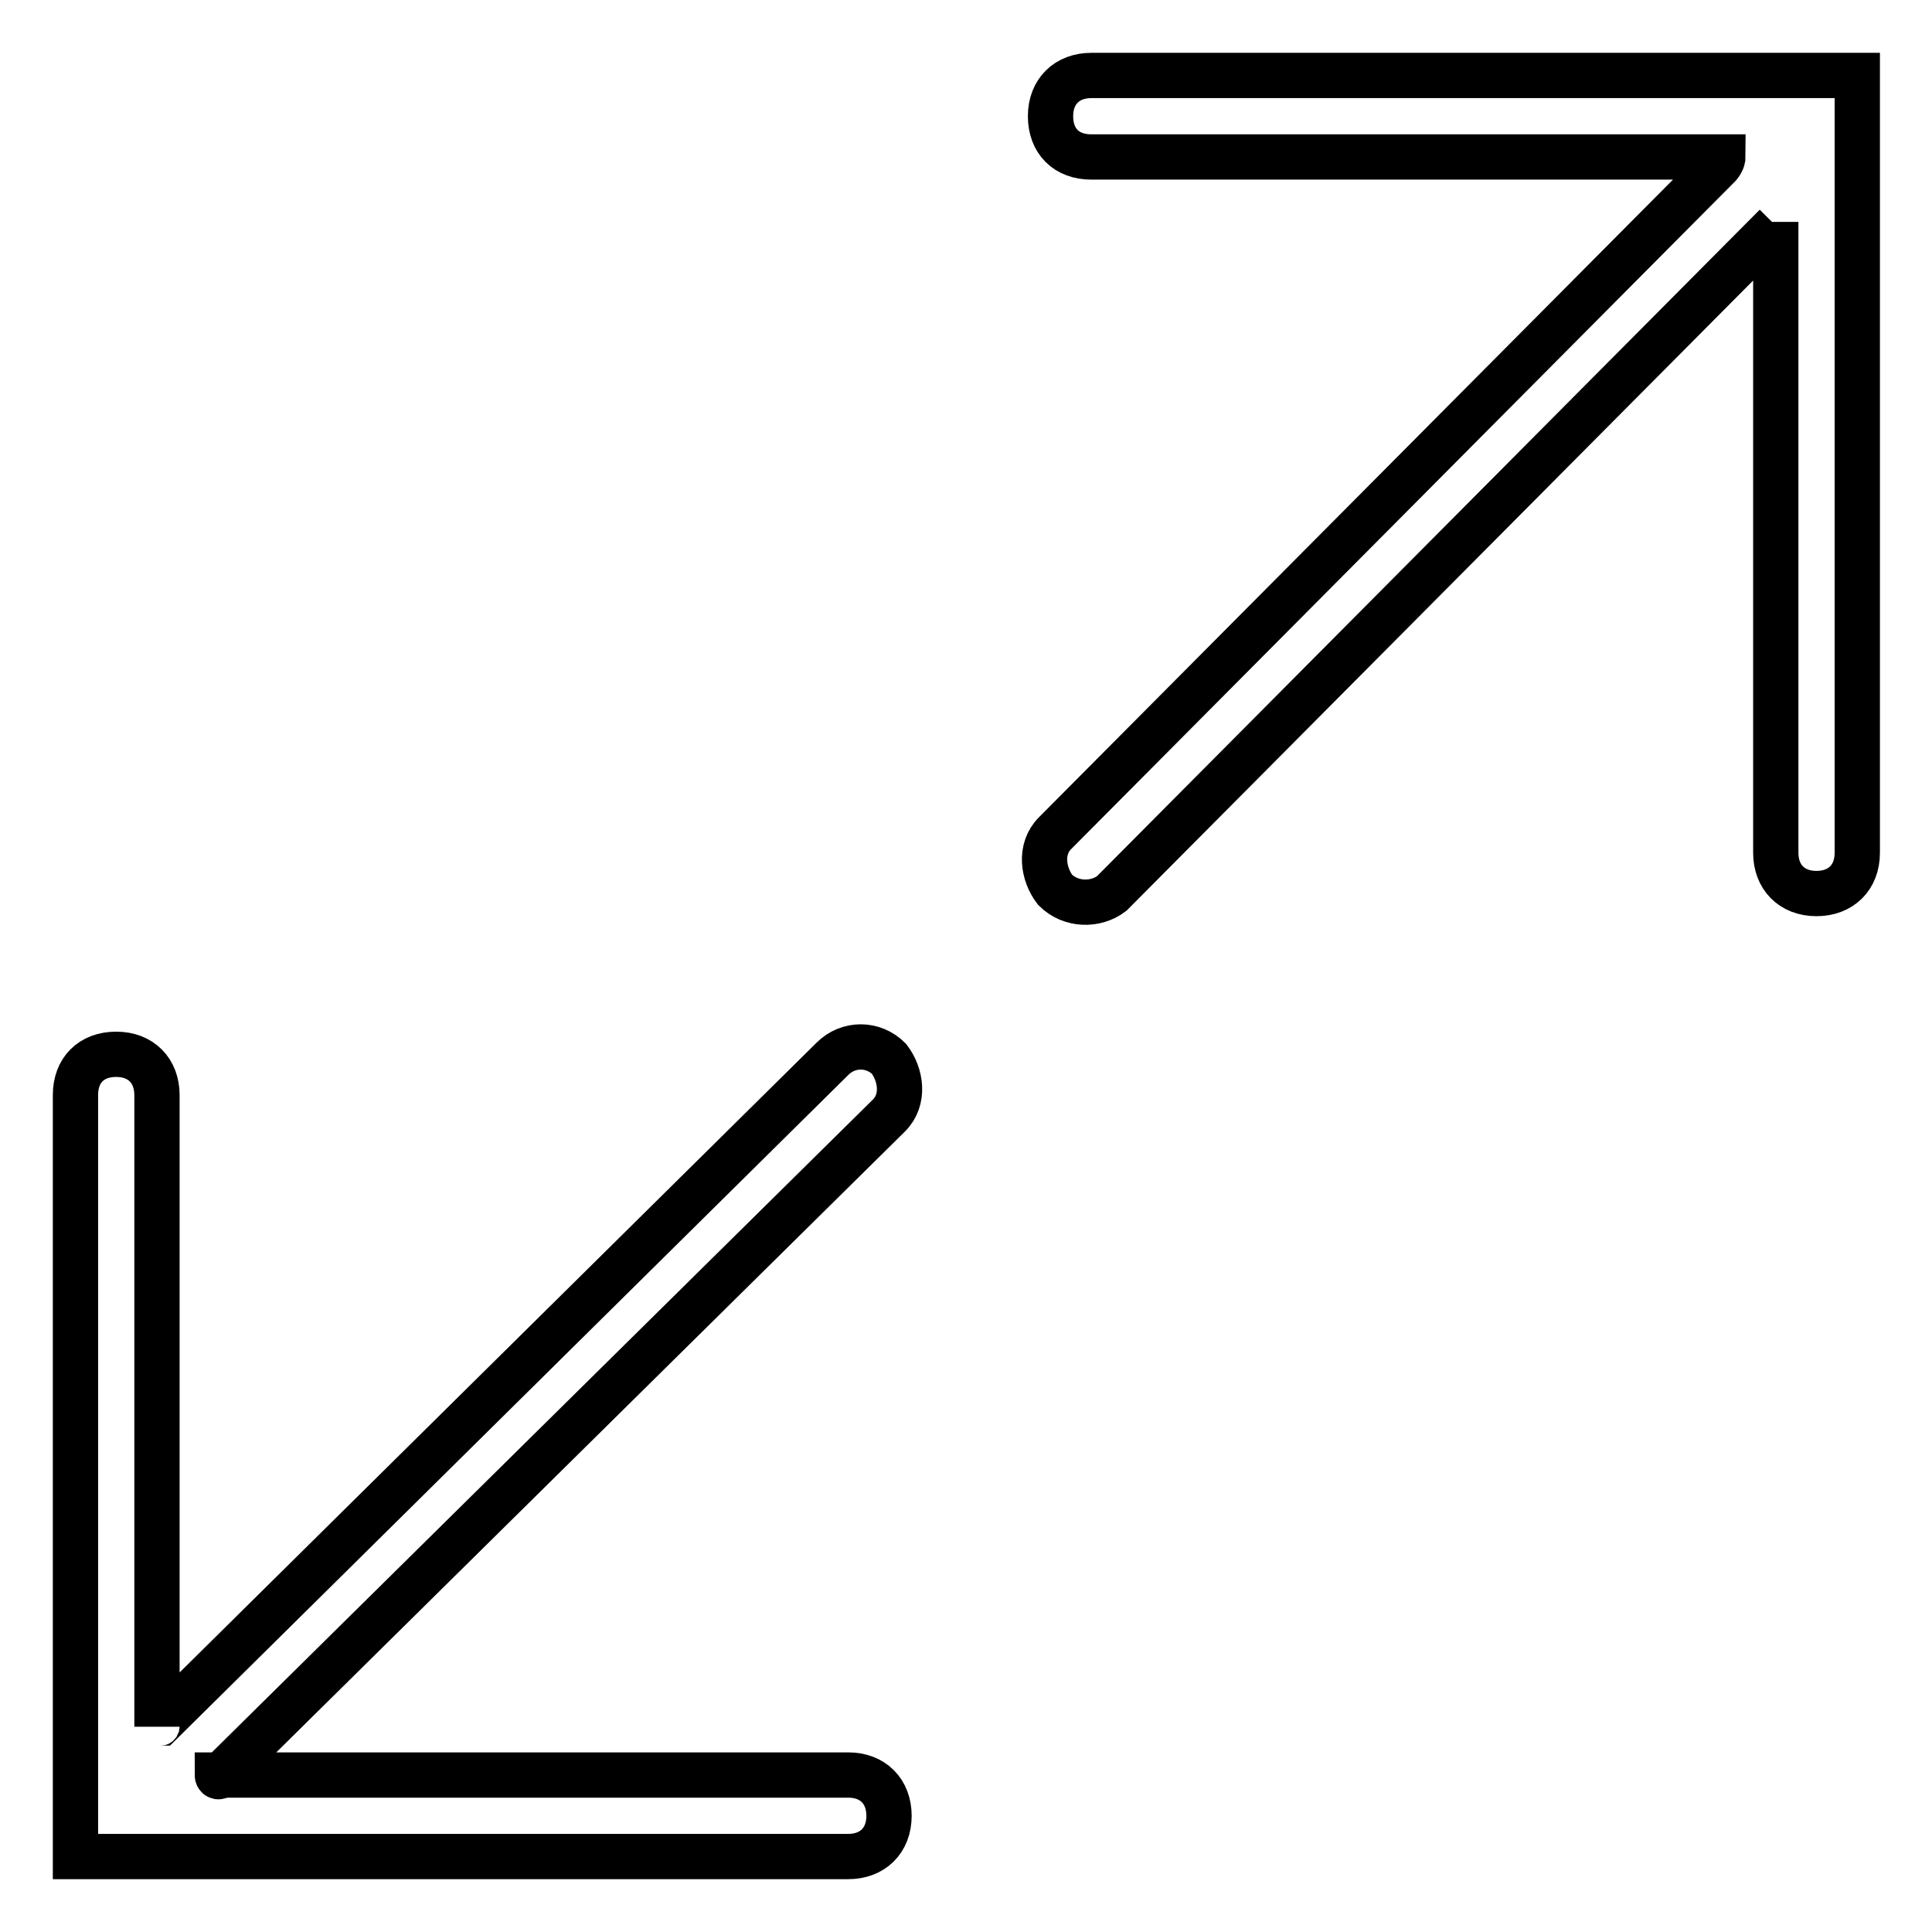 <?xml version="1.0" encoding="utf-8"?>
<!-- Svg Vector Icons : http://www.onlinewebfonts.com/icon -->
<!DOCTYPE svg PUBLIC "-//W3C//DTD SVG 1.1//EN" "http://www.w3.org/Graphics/SVG/1.1/DTD/svg11.dtd">
<svg version="1.1" xmlns="http://www.w3.org/2000/svg" xmlns:xlink="http://www.w3.org/1999/xlink" x="0px" y="0px" viewBox="0 0 256 256" enable-background="new 0 0 256 256" xml:space="preserve">
<g> <path stroke-width="6" fill-opacity="0" stroke="#000000"  d="M117.8,147.8c2.1-2.1,1.6-5.4,0-7.5c-2.1-2.1-5.4-2.1-7.5,0l-89,88c0,0-0.5,0-0.5,0.5v-83.7 c0-3.2-2.1-5.4-5.4-5.4s-5.4,2.1-5.4,5.4V246h102.4c3.2,0,5.4-2.1,5.4-5.4c0-3.2-2.1-5.4-5.4-5.4H28.8c0,0,0,0.5,0.5,0L117.8,147.8 z M144.6,10c-3.2,0-5.4,2.1-5.4,5.4s2.1,5.4,5.4,5.4h83.7c0,0,0,0.5-0.5,1.1l-88,88.5c-2.1,2.1-1.6,5.4,0,7.5 c2.1,2.1,5.4,2.1,7.5,0.5l88-88.5v-0.5V113c0,3.2,2.1,5.4,5.4,5.4c3.2,0,5.4-2.1,5.4-5.4V10H144.6z"/></g>
</svg>